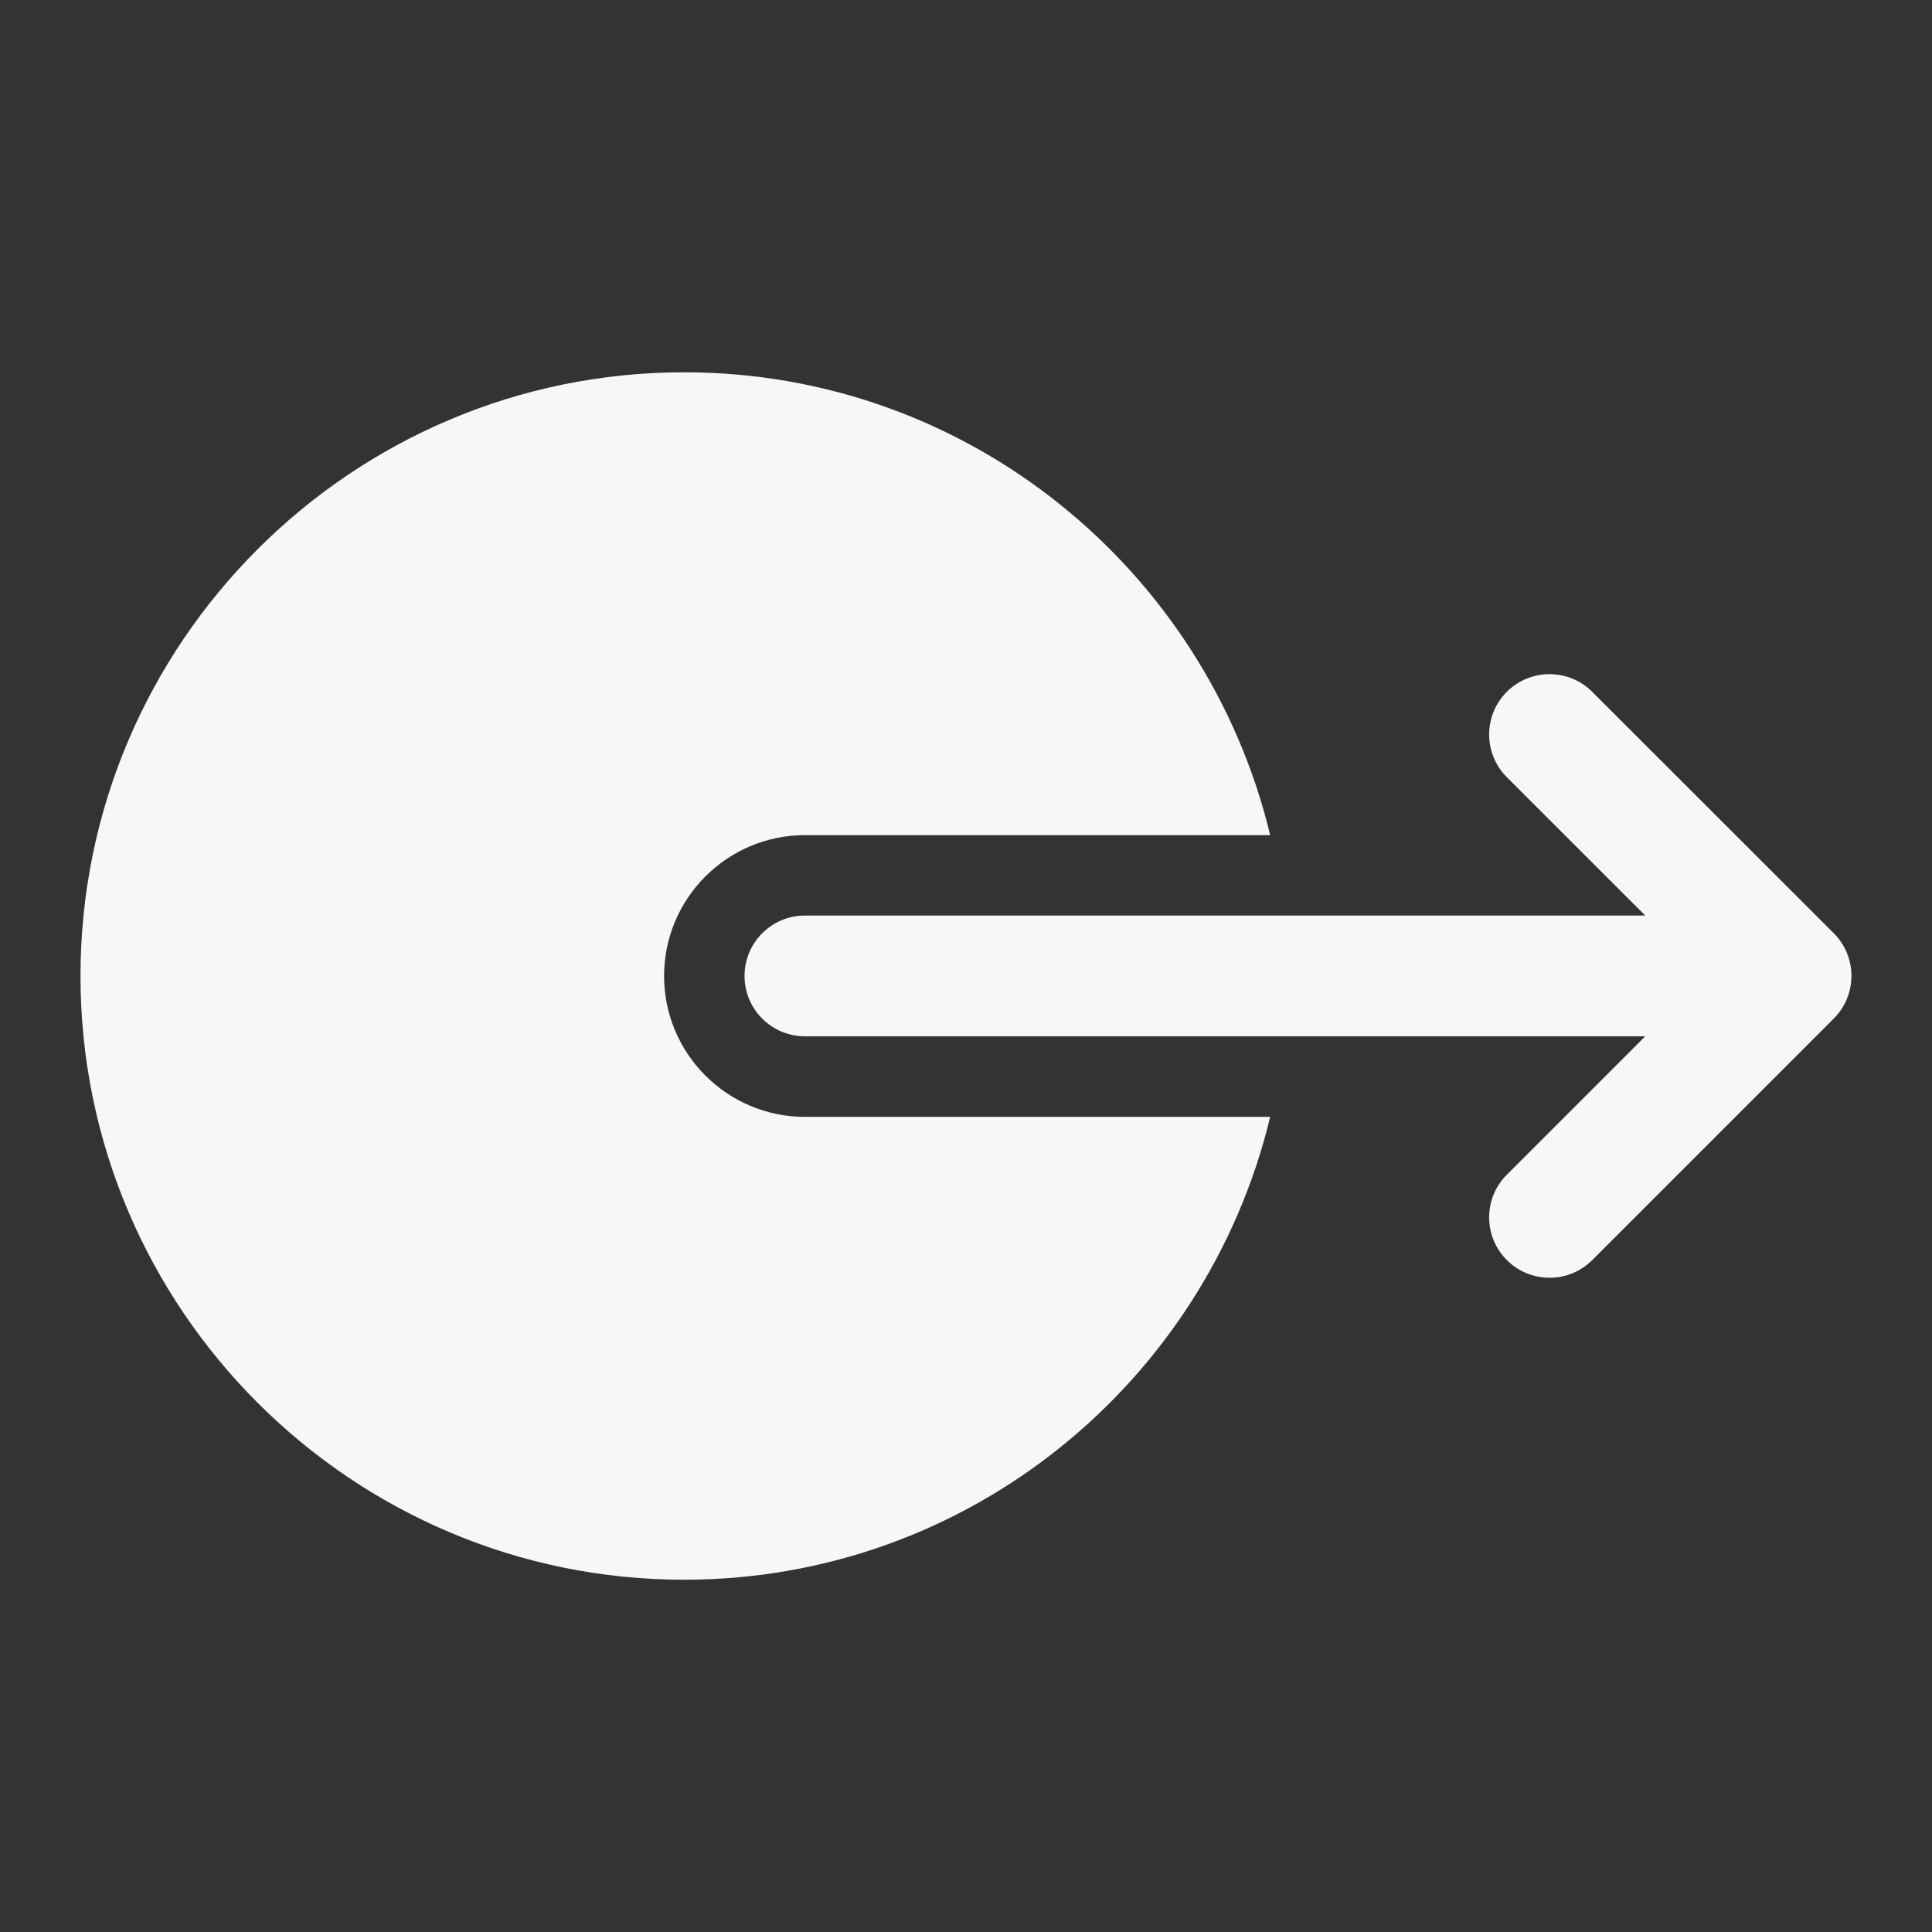 <svg xmlns="http://www.w3.org/2000/svg" xmlns:xlink="http://www.w3.org/1999/xlink" viewBox="0,0,256,256" width="48px" height="48px" fill-rule="nonzero"><rect x="0" y="0" width="256" height="256" fill="#333333" stroke="none"/><g fill="#f7f7f7" fill-rule="nonzero" stroke="none" stroke-width="1" stroke-linecap="butt" stroke-linejoin="miter" stroke-miterlimit="10" stroke-dasharray="" stroke-dashoffset="0" font-family="none" font-weight="none" font-size="none" text-anchor="none" style="mix-blend-mode: normal"><g transform="scale(5.333,5.333)"><path d="M17,9.25c-8.271,0 -15,6.729 -15,15c0,8.271 6.729,15 15,15c7.063,0 12.976,-4.915 14.559,-11.5h-11.559c-1.93,0 -3.5,-1.57 -3.5,-3.5c0,-1.93 1.57,-3.5 3.5,-3.5h11.559c-1.583,-6.585 -7.496,-11.5 -14.559,-11.5zM38.5,16.75c-0.384,0 -0.768,0.146 -1.061,0.439c-0.586,0.586 -0.586,1.535 0,2.121l3.439,3.438h-20.879c-0.828,0 -1.5,0.672 -1.5,1.5c0,0.828 0.672,1.5 1.5,1.5h20.879l-3.439,3.439c-0.586,0.586 -0.586,1.535 0,2.121c0.293,0.293 0.678,0.439 1.062,0.439c0.384,0 0.768,-0.146 1.061,-0.439l6,-6c0.586,-0.586 0.586,-1.535 0,-2.121l-6.002,-5.998c-0.293,-0.293 -0.677,-0.439 -1.061,-0.439z"></path></g></g></svg>